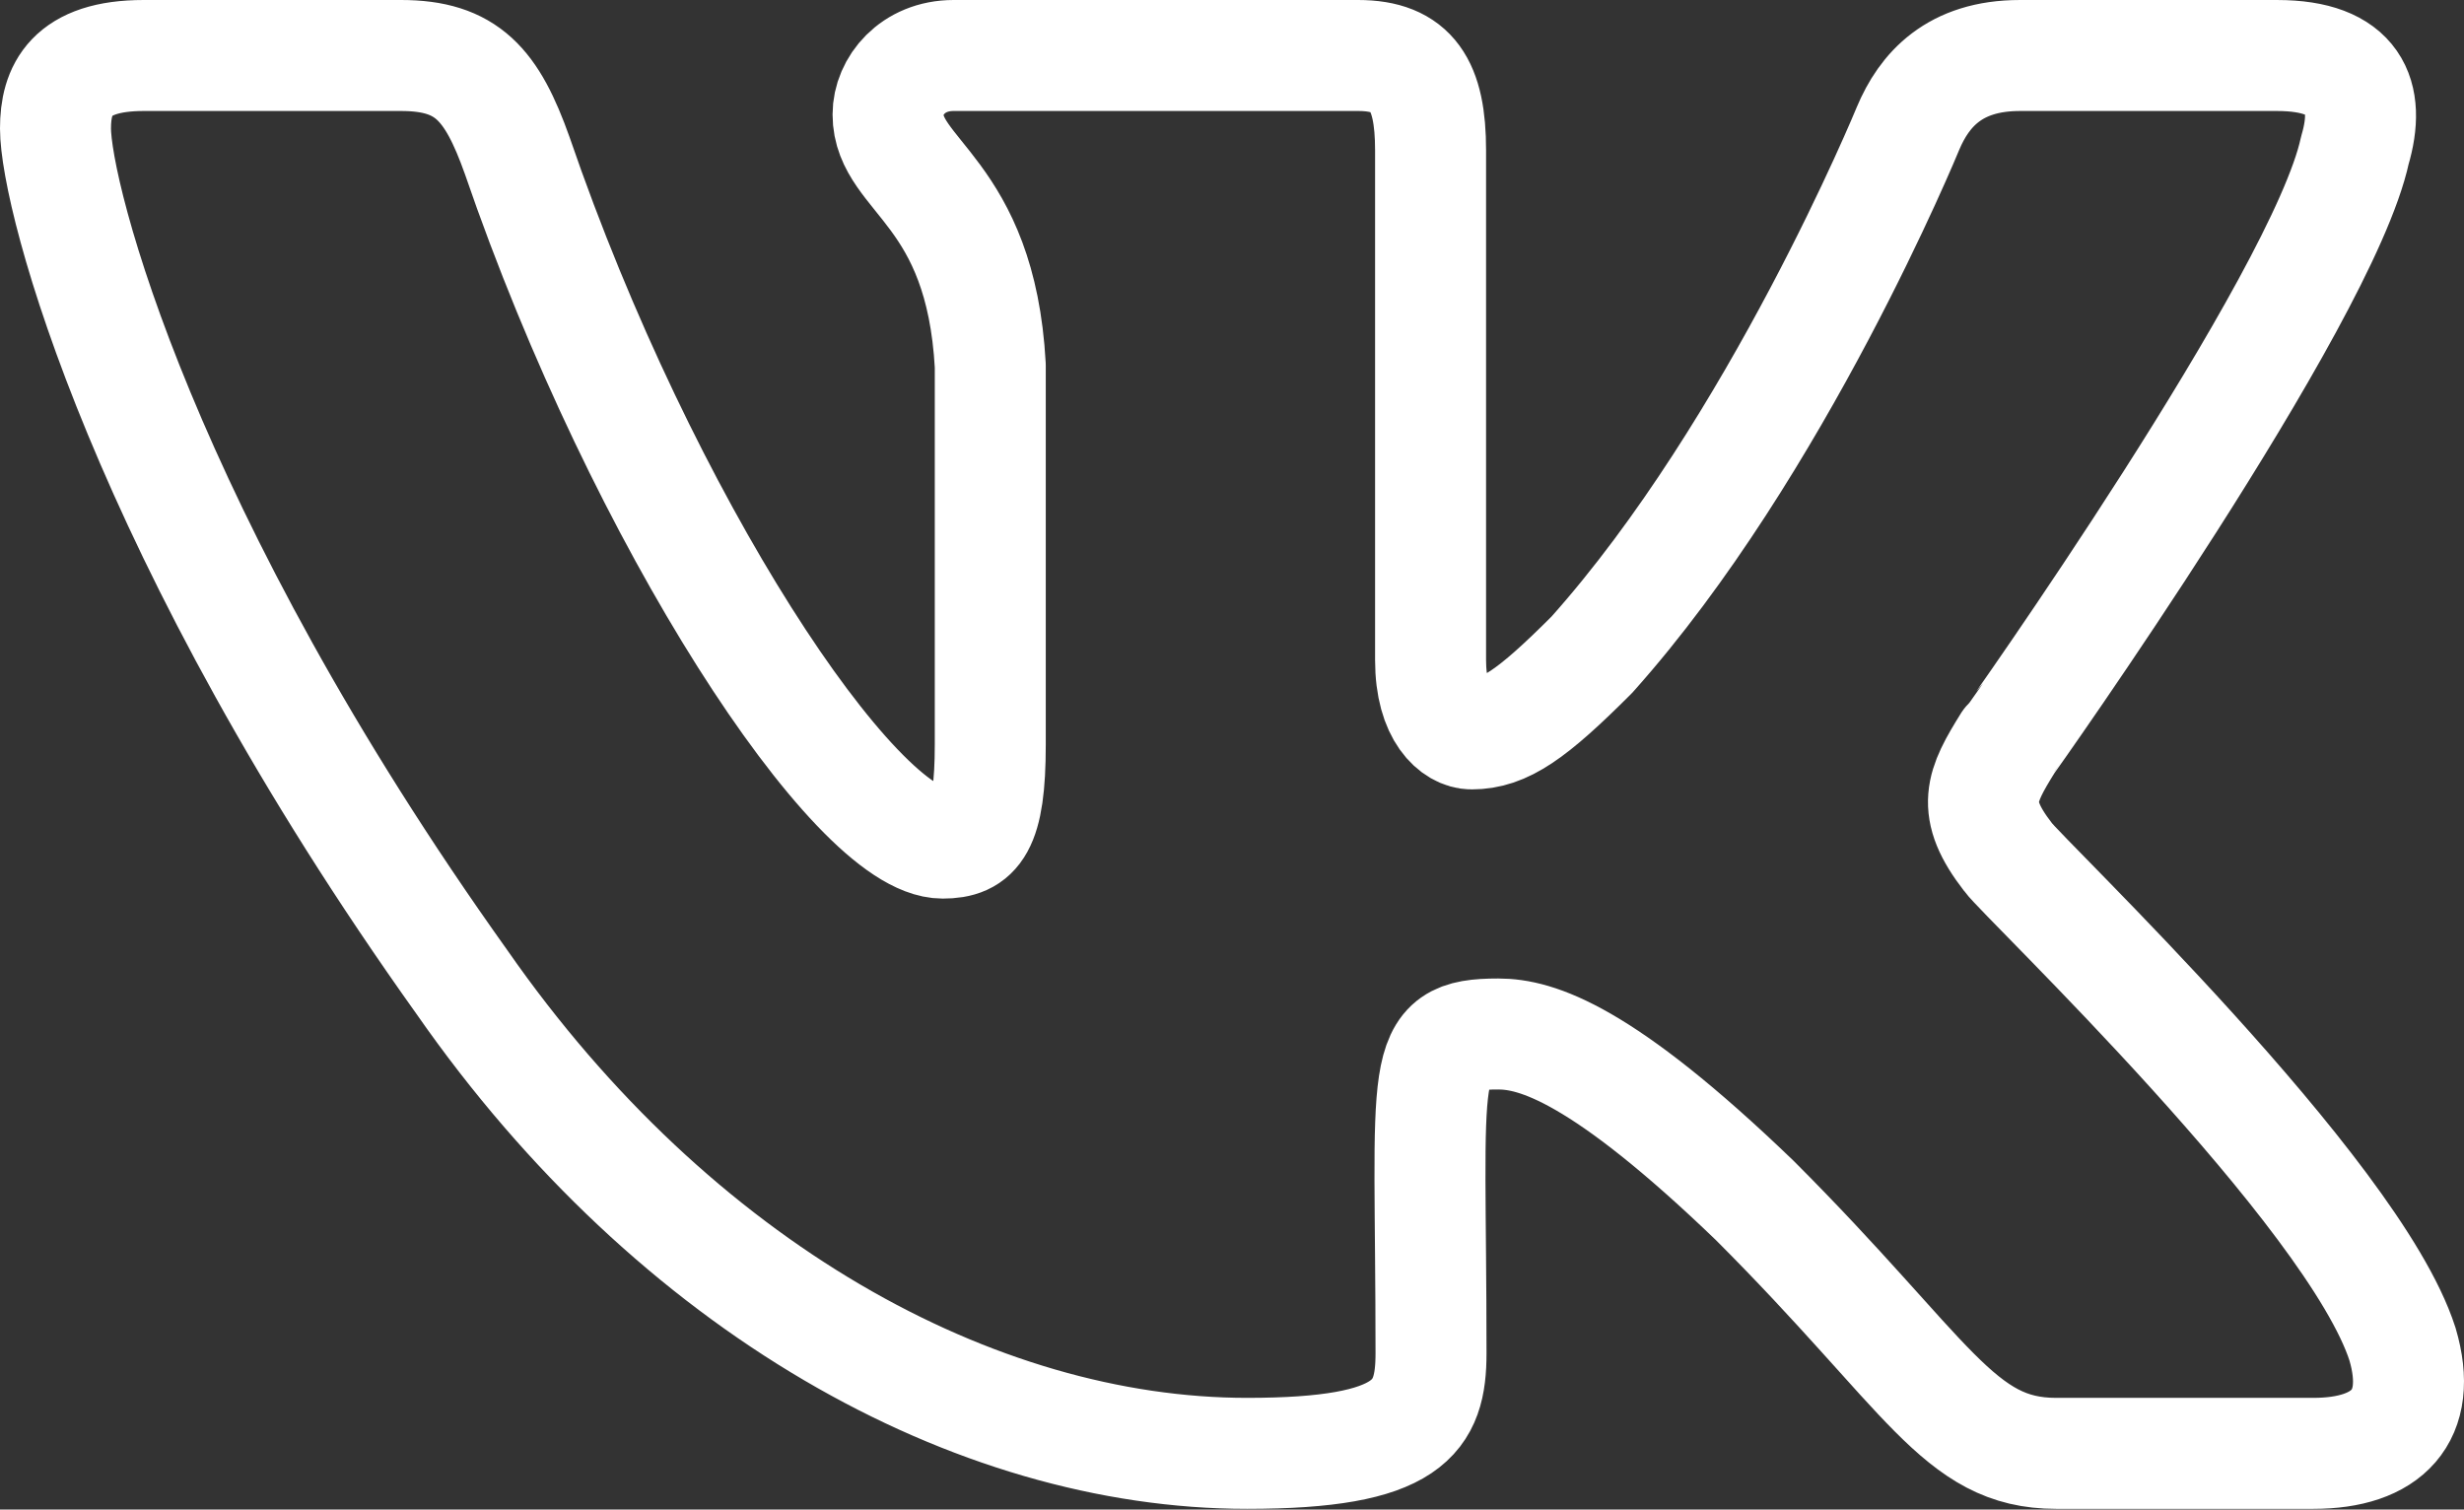 <?xml version="1.0" encoding="UTF-8"?> <svg xmlns="http://www.w3.org/2000/svg" width="444" height="272" viewBox="0 0 444 272" fill="none"><rect x="0" y="0" width="444" height="272" fill="#333333" stroke="none"/> <path d="M424.335 27.081C427.248 17.243 424.335 10.001 410.324 10.001H363.963C352.156 10.001 346.724 16.219 343.813 23.146C343.813 23.146 320.2 80.683 286.825 117.992C276.043 128.775 271.084 132.239 265.181 132.239C262.27 132.239 257.782 128.774 257.782 118.936V27.08C257.782 15.274 254.476 10 244.716 10H171.83C164.432 10 160.024 15.51 160.024 20.626C160.024 31.802 176.711 34.399 178.442 65.884V134.206C178.442 149.161 175.765 151.914 169.863 151.914C154.121 151.914 115.867 94.142 93.198 28.024C88.634 15.195 84.147 10 72.261 10H25.9C12.677 10 10 16.218 10 23.145C10 35.423 25.742 96.425 83.281 177.025C121.613 232.044 175.609 261.877 224.723 261.877C254.24 261.877 257.862 255.266 257.862 243.853C257.862 191.272 255.186 186.313 269.985 186.313C276.831 186.313 288.638 189.775 316.189 216.301C347.671 247.786 352.866 261.877 370.498 261.877H416.859C430.082 261.877 436.774 255.266 432.916 242.198C424.101 214.729 364.516 158.214 361.84 154.435C354.992 145.619 356.958 141.683 361.84 133.811C361.918 133.735 418.511 54.079 424.335 27.081Z" stroke="white" stroke-width="20" stroke-miterlimit="10" stroke-linecap="round" stroke-linejoin="round"></path> </svg> 